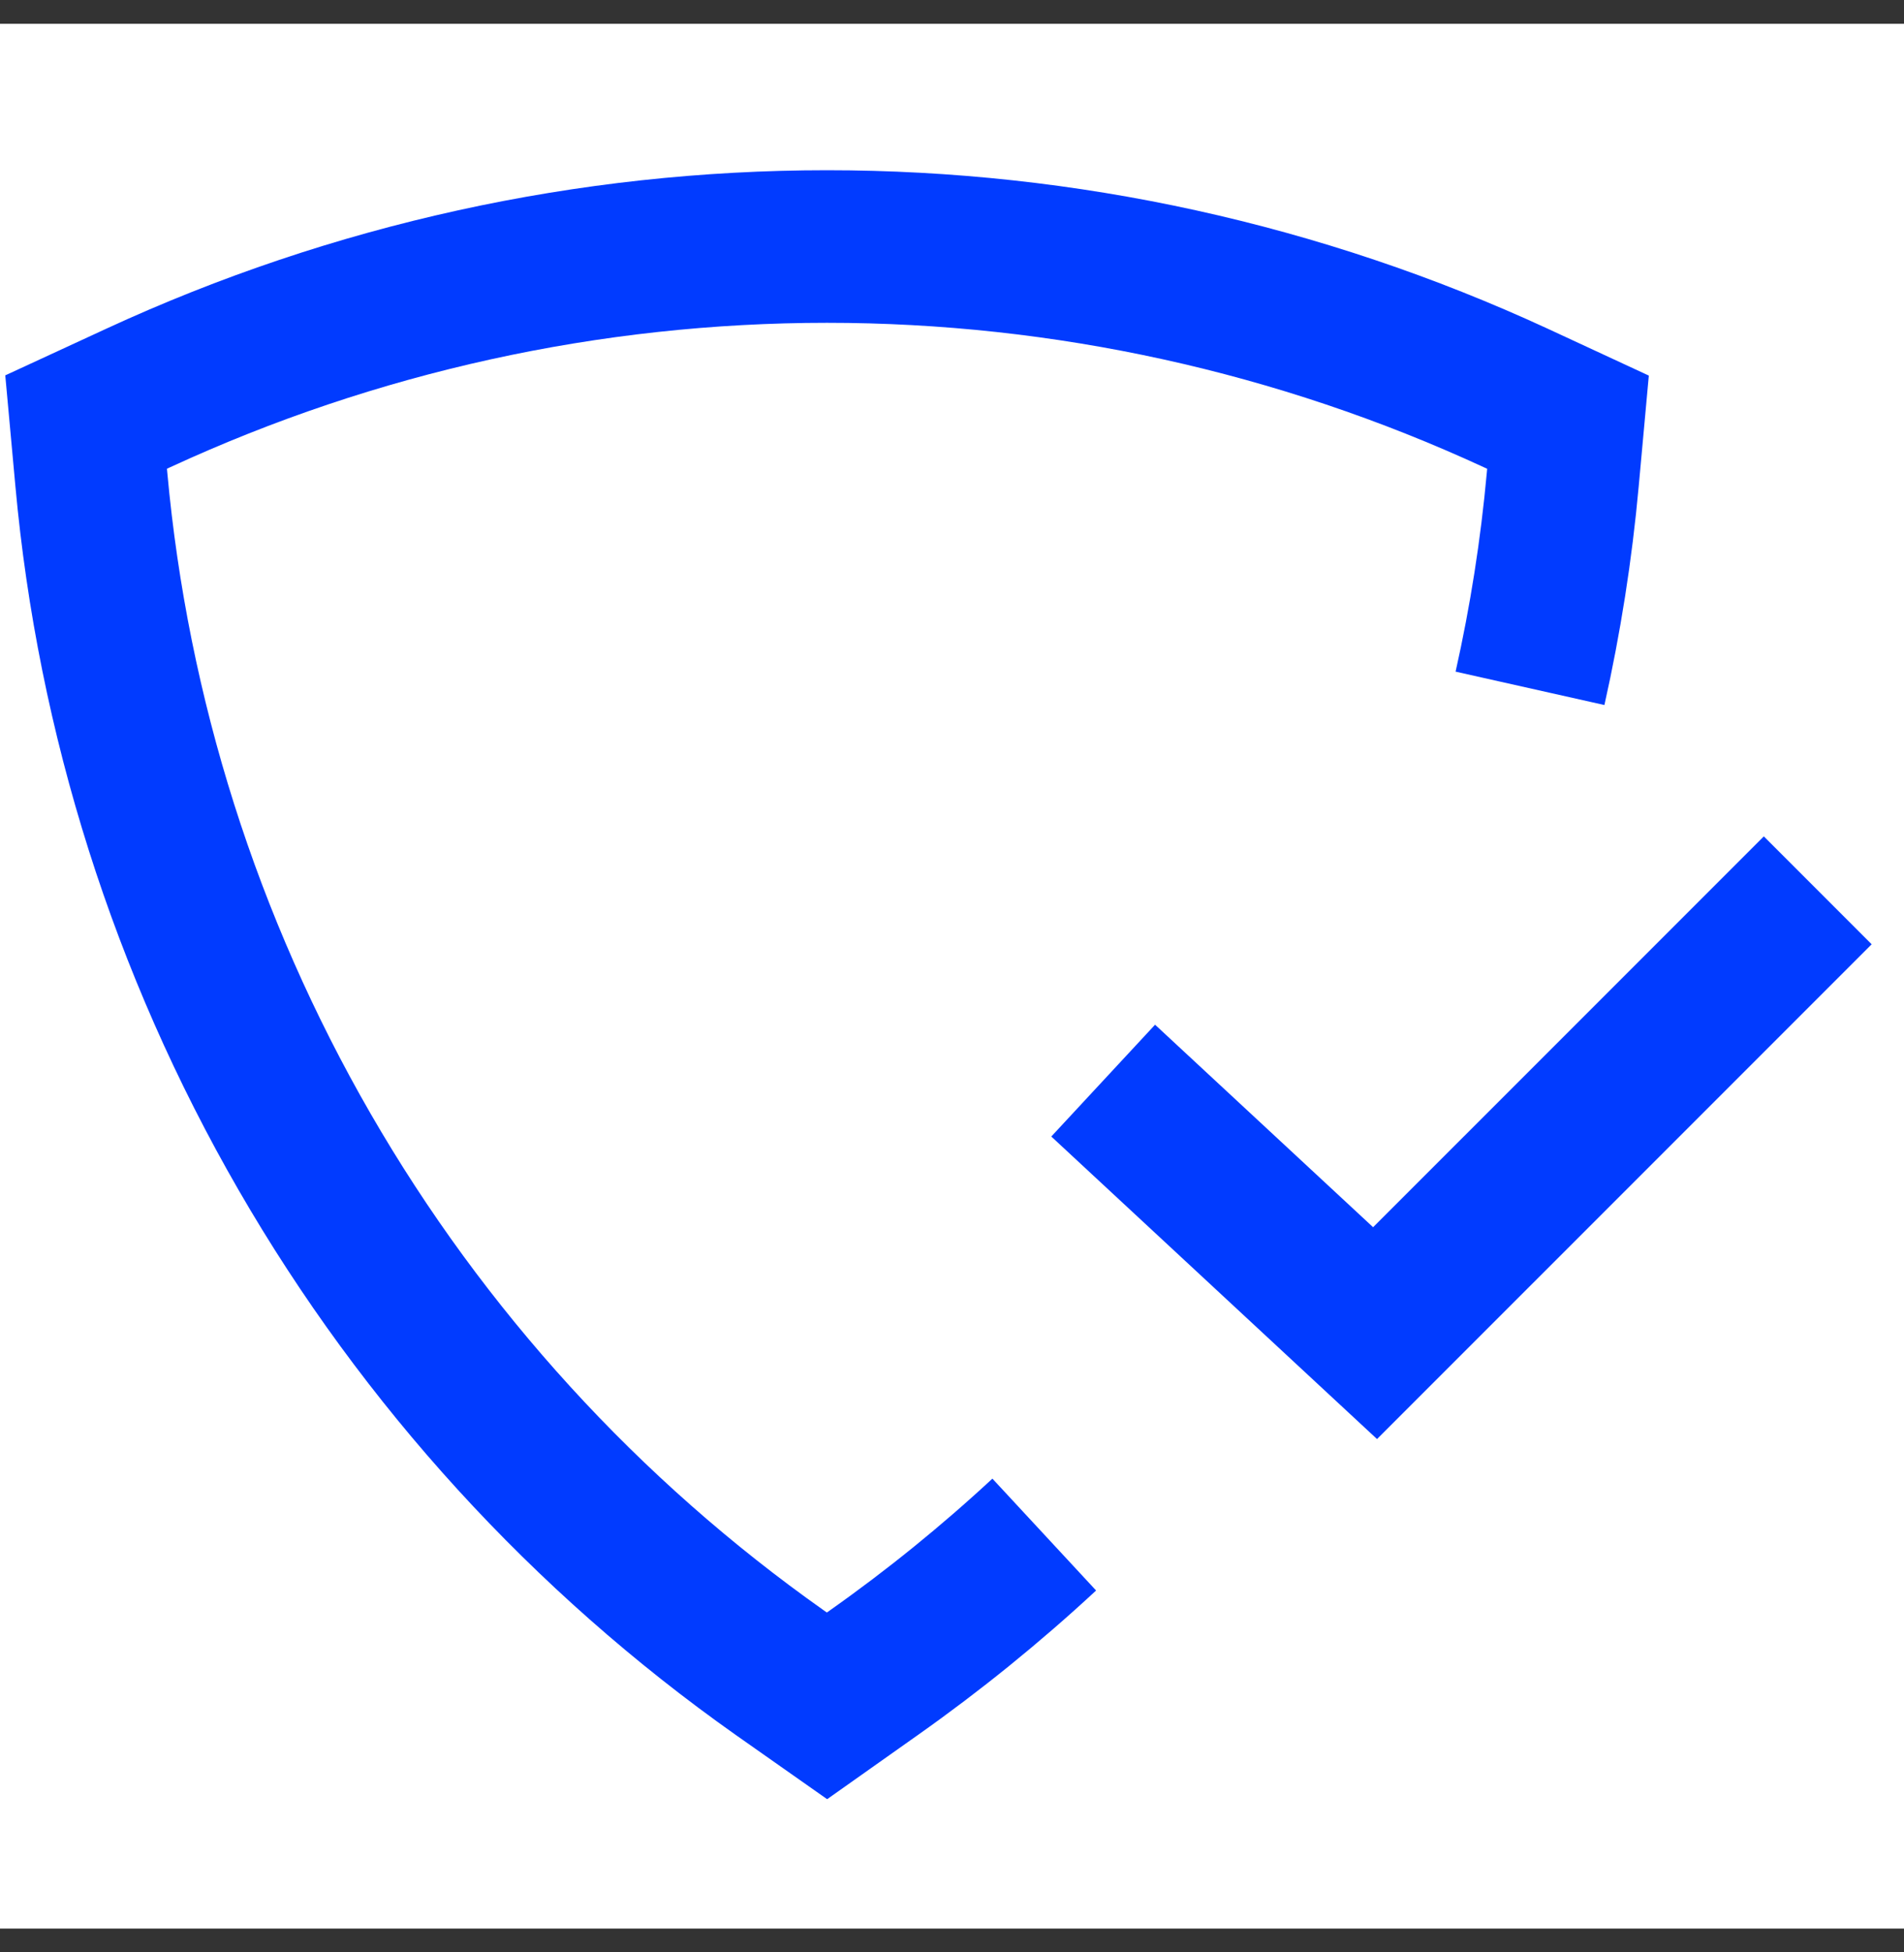 <svg width="40" height="41" viewBox="0 0 40 41" fill="none" xmlns="http://www.w3.org/2000/svg">
<rect x="0" y="0" width="40" height="41" fill="#333333" stroke="none"/>
<rect width="40" height="40" transform="translate(0 0.5)" fill="white"/>
<path d="M32.143 14.455C32.467 13.01 32.697 11.545 32.831 10.07L32.941 8.866L31.841 8.356C27.305 6.262 22.369 5.177 17.374 5.177C12.378 5.177 7.442 6.262 2.907 8.356L1.809 8.863L1.919 10.067C2.372 15.043 3.9 19.86 6.398 24.187C8.896 28.514 12.303 32.247 16.385 35.128L17.374 35.823L18.361 35.125C19.616 34.239 20.811 33.271 21.938 32.226" stroke="#013BFF" stroke-width="3.204" stroke-miterlimit="10"/>
<path d="M23.176 22.693L28.888 27.996L38.188 18.697" stroke="#013BFF" stroke-width="3.204" stroke-miterlimit="10"/>
</svg>
